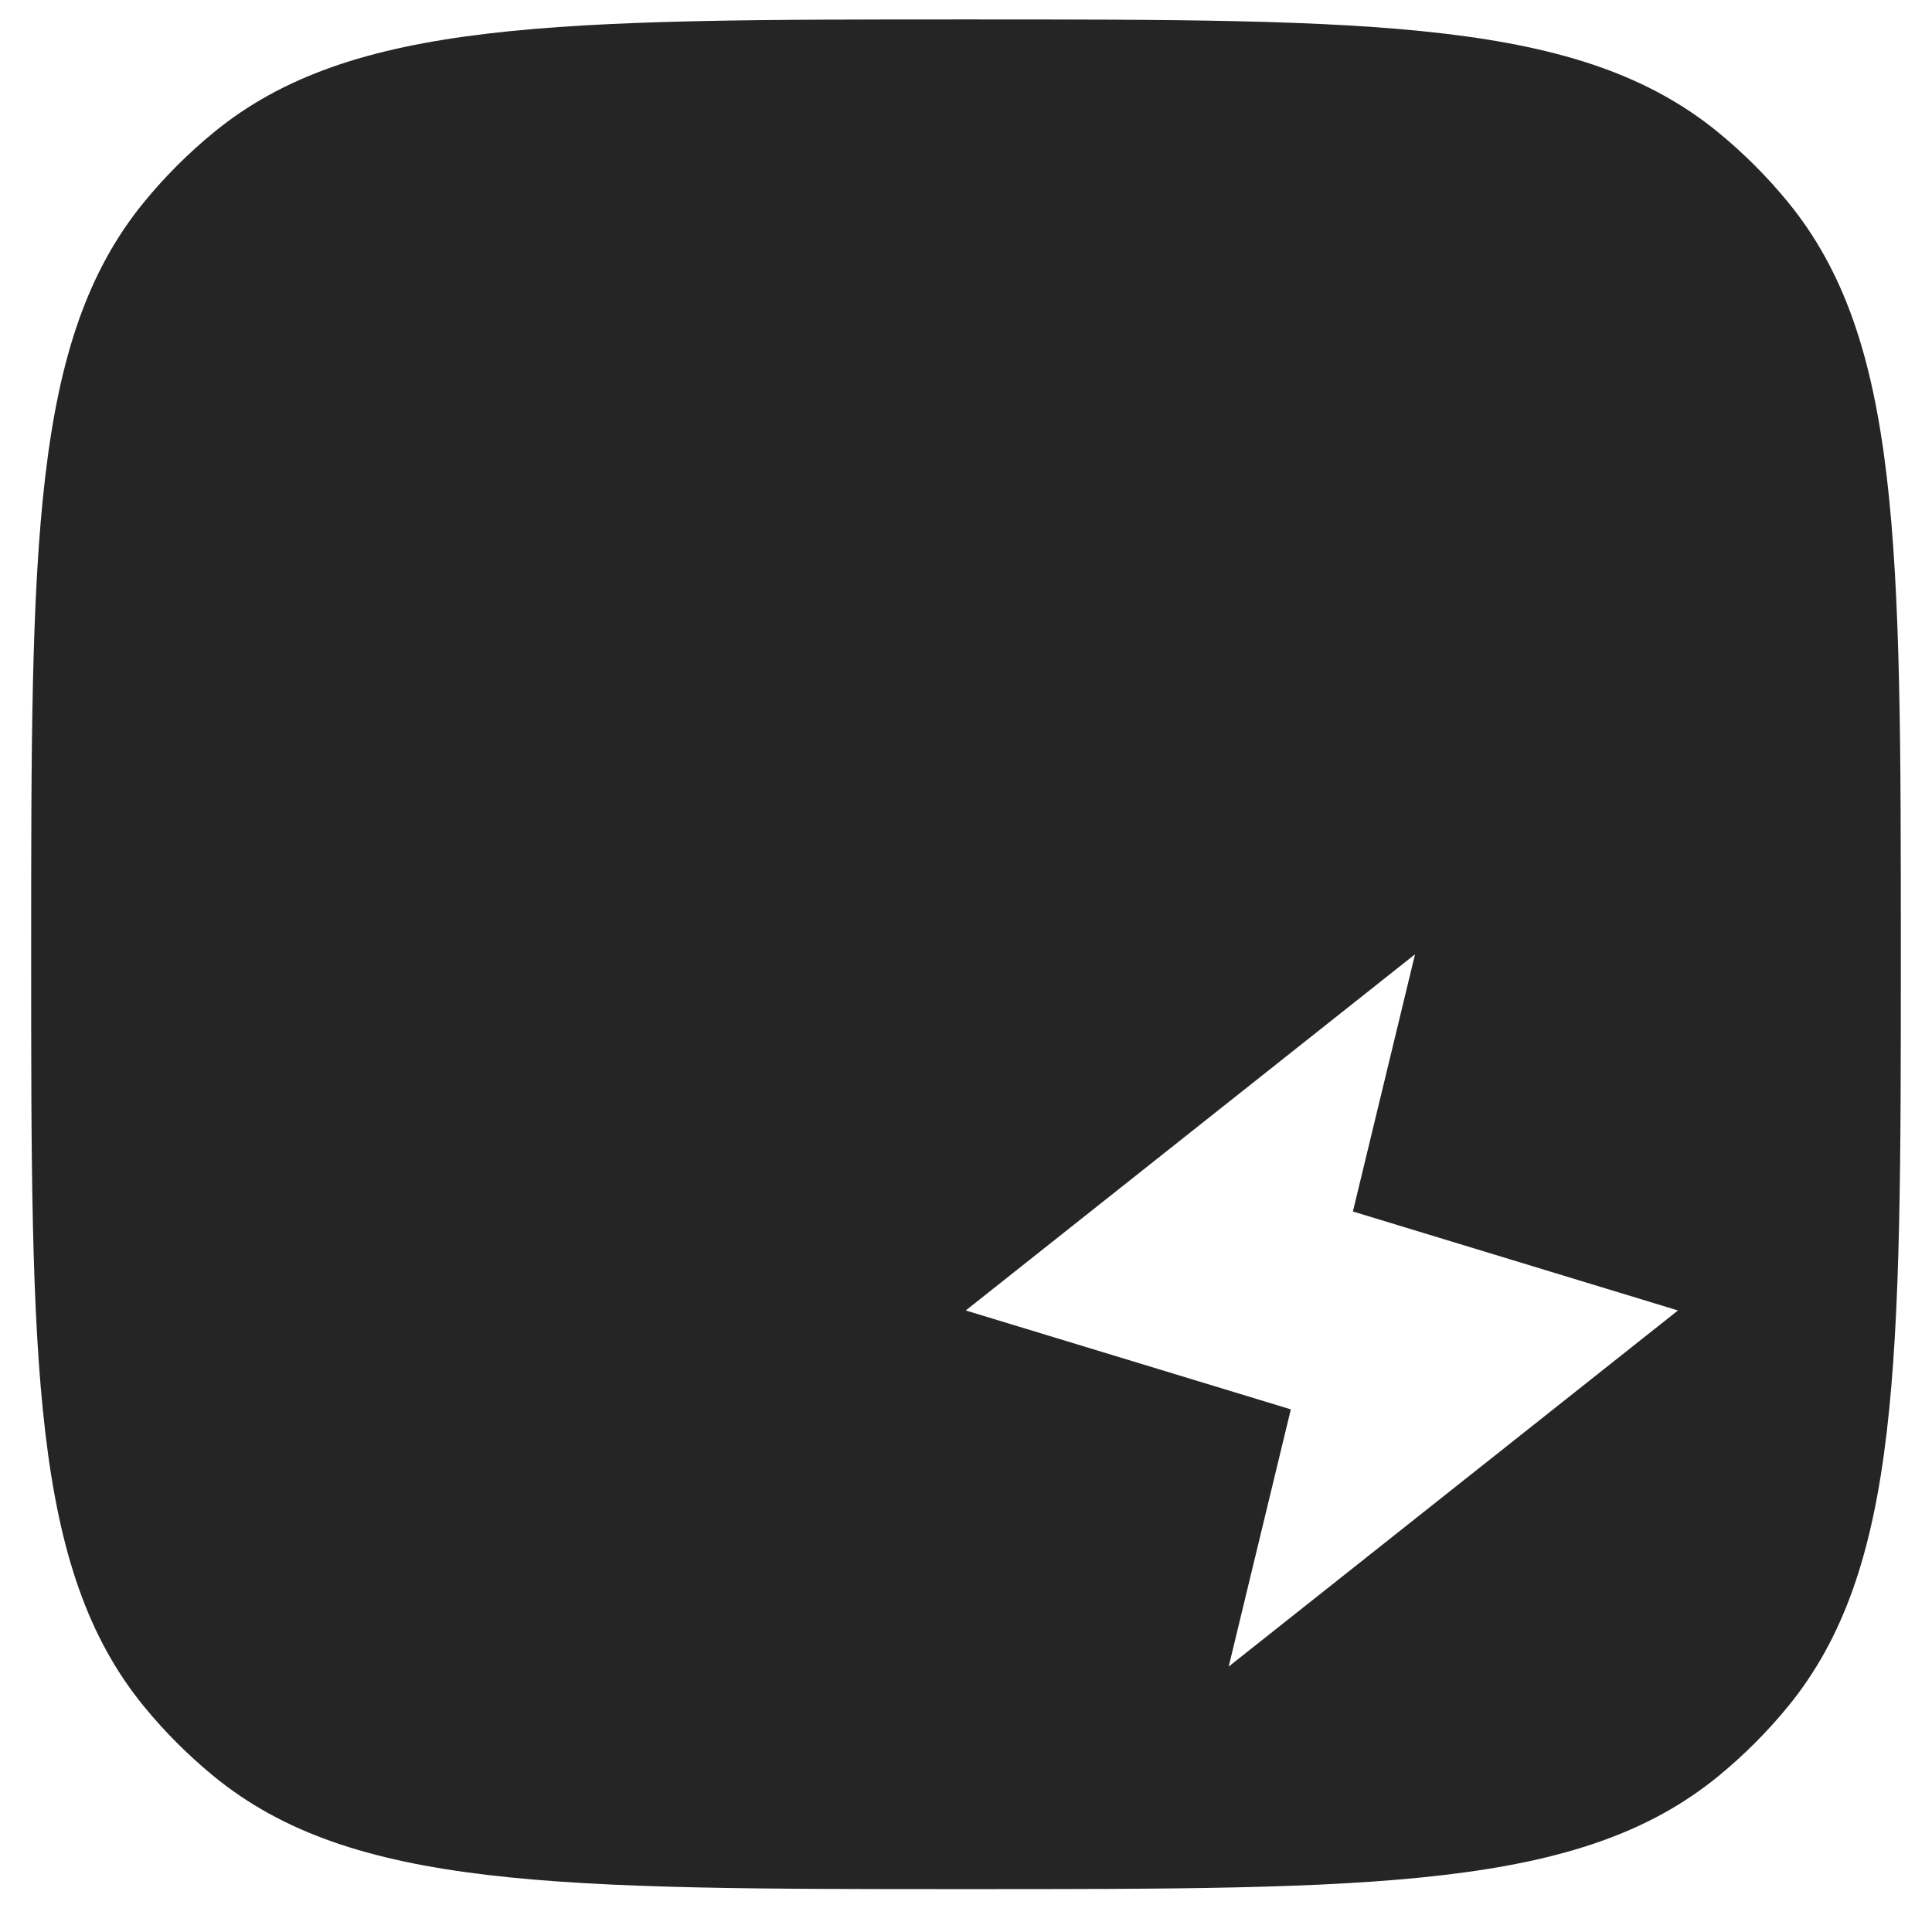 <?xml version="1.0" encoding="UTF-8"?>
<svg xmlns="http://www.w3.org/2000/svg" width="31" height="31" viewBox="0 0 31 31" fill="none">
  <path fill-rule="evenodd" clip-rule="evenodd" d="M2.316 3.237C0.5 5.45 0.5 8.738 0.5 15.312C0.5 21.887 0.5 25.175 2.316 27.388C2.648 27.793 3.02 28.164 3.425 28.497C5.638 30.312 8.925 30.312 15.5 30.312C22.075 30.312 25.362 30.312 27.575 28.497C27.98 28.164 28.352 27.793 28.684 27.388C30.5 25.175 30.5 21.887 30.5 15.312C30.5 8.738 30.5 5.45 28.684 3.237C28.352 2.832 27.98 2.461 27.575 2.128C25.362 0.312 22.075 0.312 15.5 0.312C8.925 0.312 5.638 0.312 3.425 2.128C3.02 2.461 2.648 2.832 2.316 3.237ZM21.708 19.439L22.705 15.312L15.496 21.027L20.712 22.614L19.715 26.741L26.924 21.027L21.708 19.439Z" fill="#252525"></path>
</svg>
